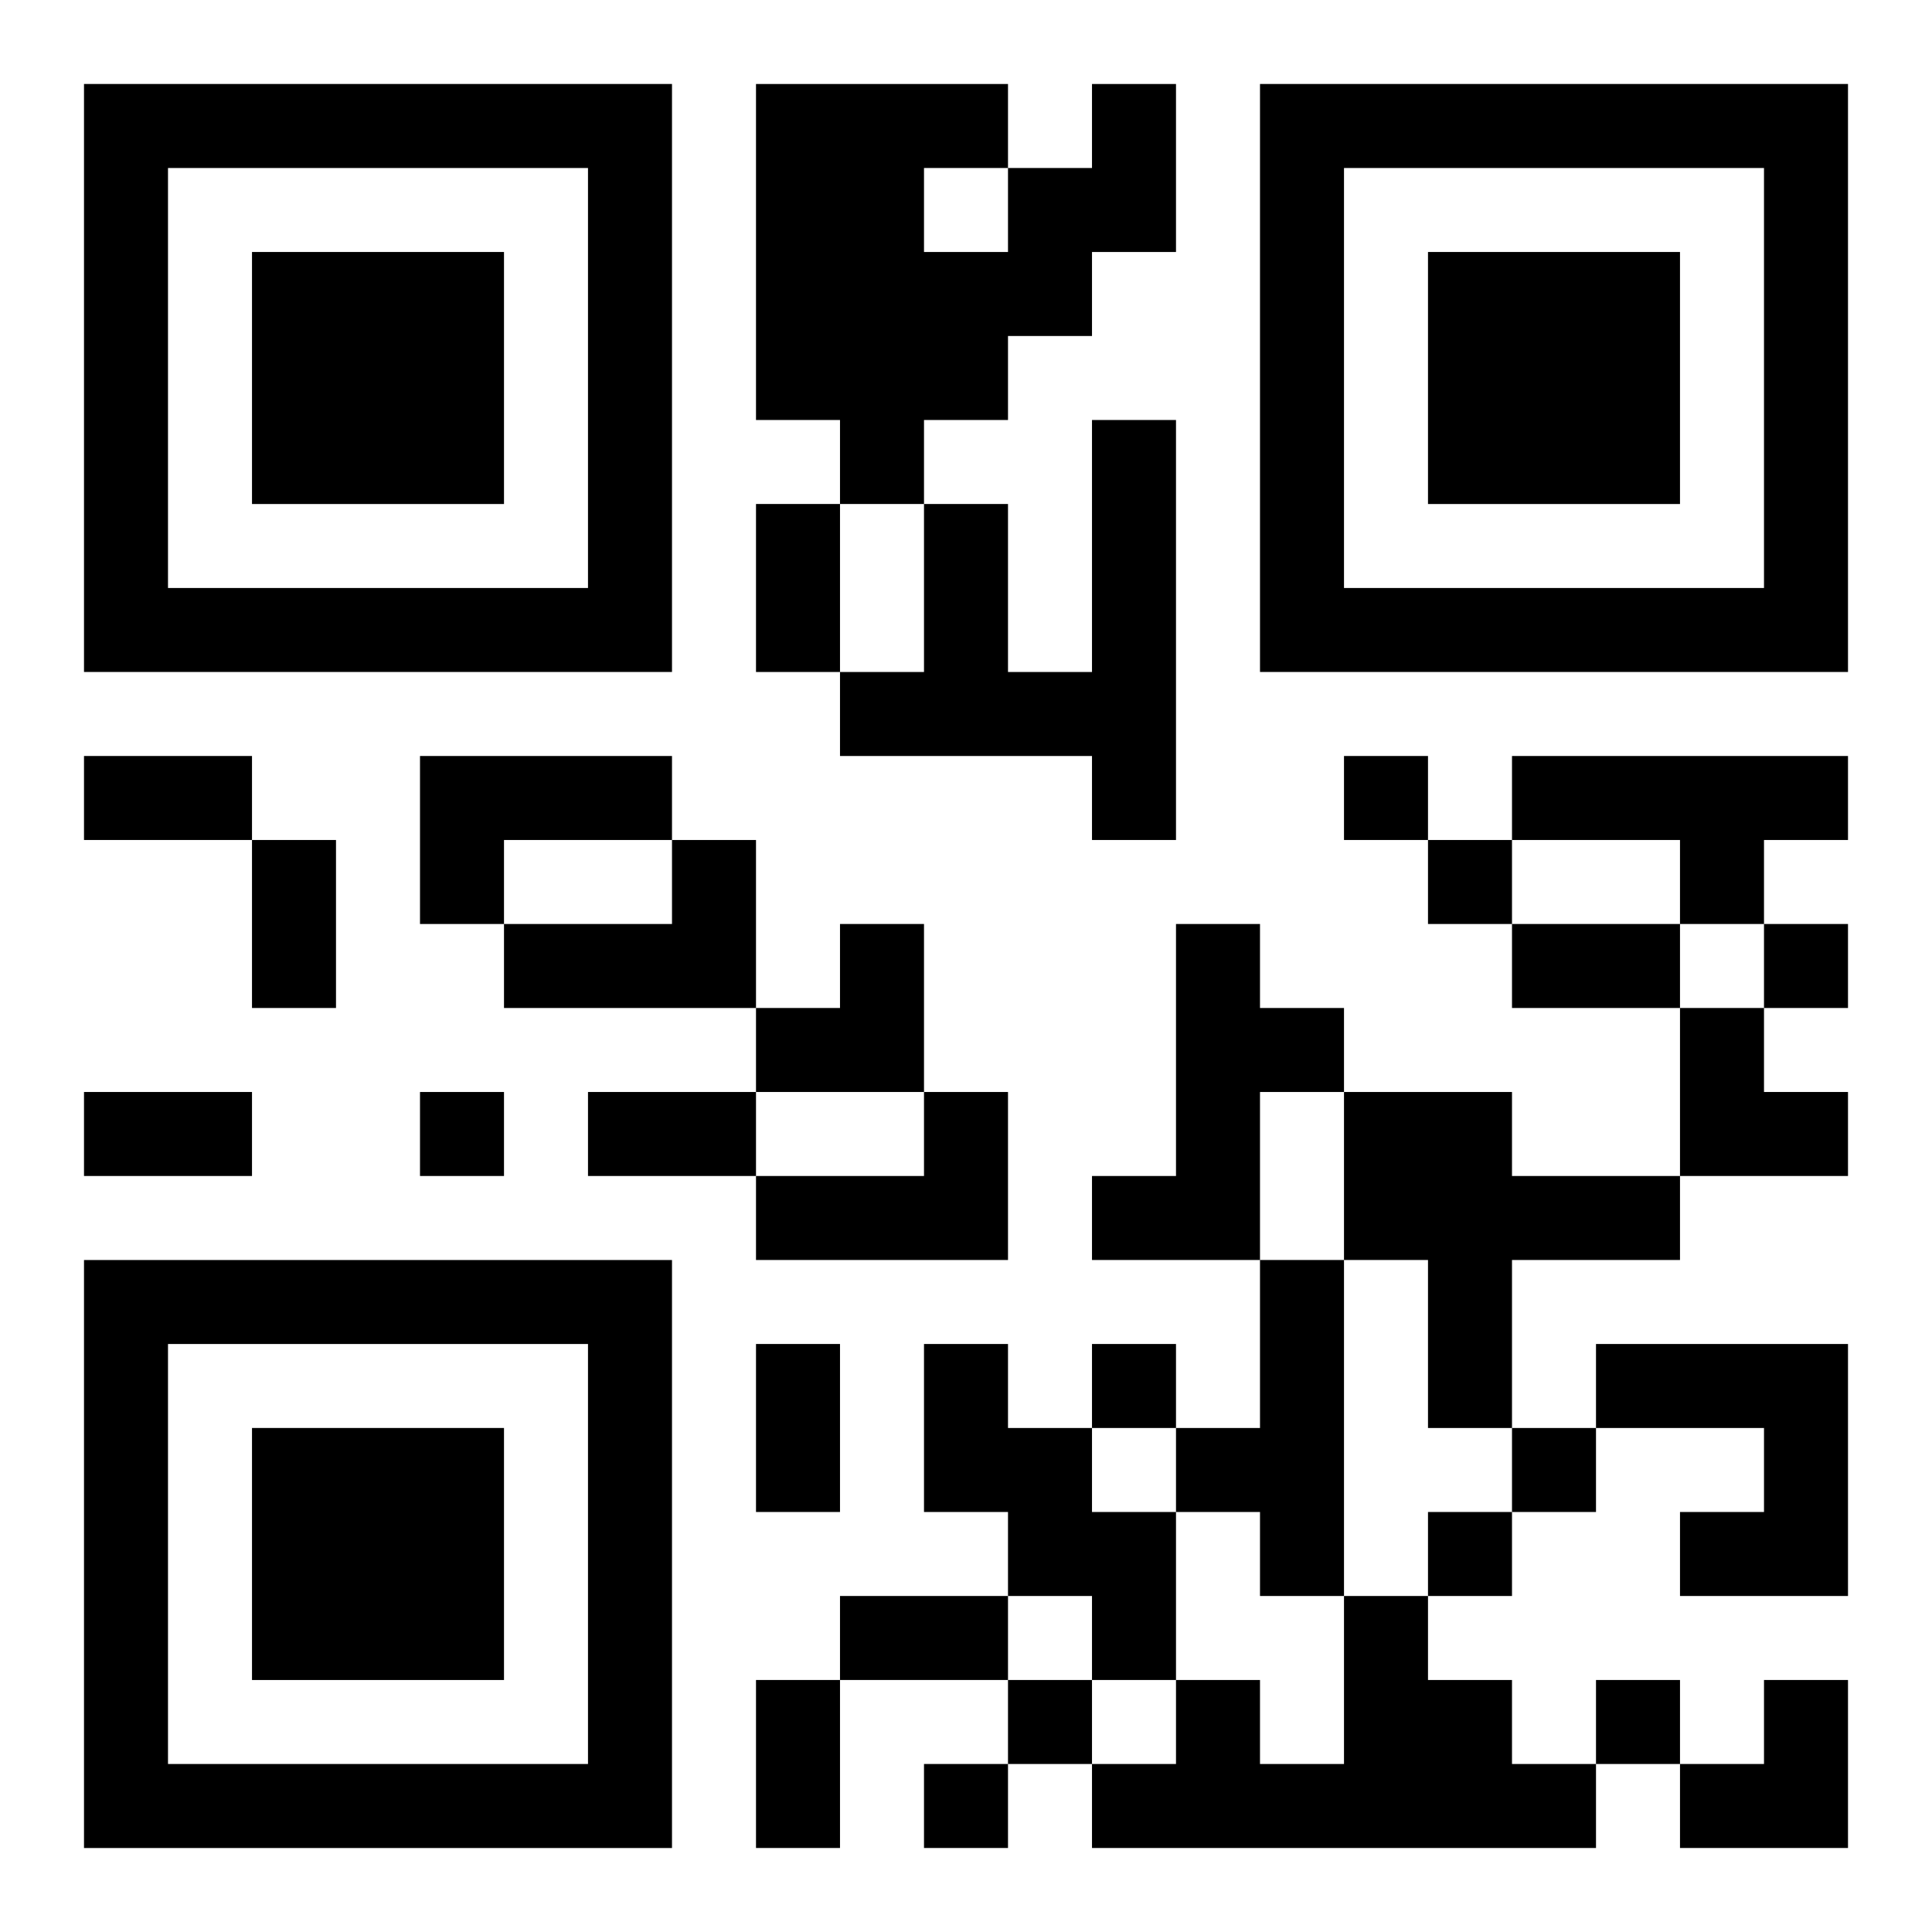 <?xml version="1.0" encoding="UTF-8"?>
<svg width="250" height="250" baseProfile="full" version="1.1" viewBox="-1 -1 23 23" xmlns="http://www.w3.org/2000/svg" xmlns:xlink="http://www.w3.org/1999/xlink"><symbol id="a"><path d="m0 7v7h7v-7h-7zm1 1h5v5h-5v-5zm1 1v3h3v-3h-3z"/></symbol><use y="-7" xlink:href="#a"/><use y="7" xlink:href="#a"/><use x="14" y="-7" xlink:href="#a"/><path d="m12 0h1v2h-1v1h-1v1h-1v1h-1v-1h-1v-4h3v1h1v-1m-2 1v1h1v-1h-1m2 3h1v5h-1v-1h-3v-1h1v-2h1v2h1v-3m-8 4h3v1h-2v1h-1v-2m13 0h4v1h-1v1h-1v-1h-2v-1m-10 1h1v2h-3v-1h2v-1m6 1h1v1h1v1h-1v2h-2v-1h1v-3m-3 2h1v2h-3v-1h2v-1m5 0h2v1h2v1h-2v2h-1v-2h-1v-2m-1 2h1v4h-1v-1h-1v-1h1v-2m-4 1h1v1h1v1h1v2h-1v-1h-1v-1h-1v-2m8 0h3v3h-2v-1h1v-1h-2v-1m-3 3h1v1h1v1h1v1h-6v-1h1v-1h1v1h1v-2m0-10v1h1v-1h-1m1 1v1h1v-1h-1m4 1v1h1v-1h-1m-16 2v1h1v-1h-1m8 3v1h1v-1h-1m5 1v1h1v-1h-1m-1 1v1h1v-1h-1m-5 2v1h1v-1h-1m7 0v1h1v-1h-1m-8 1v1h1v-1h-1m-2-15h1v2h-1v-2m-8 3h2v1h-2v-1m2 1h1v2h-1v-2m15 1h2v1h-2v-1m-17 2h2v1h-2v-1m6 0h2v1h-2v-1m2 3h1v2h-1v-2m1 3h2v1h-2v-1m-1 1h1v2h-1v-2m0-9m1 0h1v2h-2v-1h1zm10 1h1v1h1v1h-2zm0 8m1 0h1v2h-2v-1h1z"/></svg>
